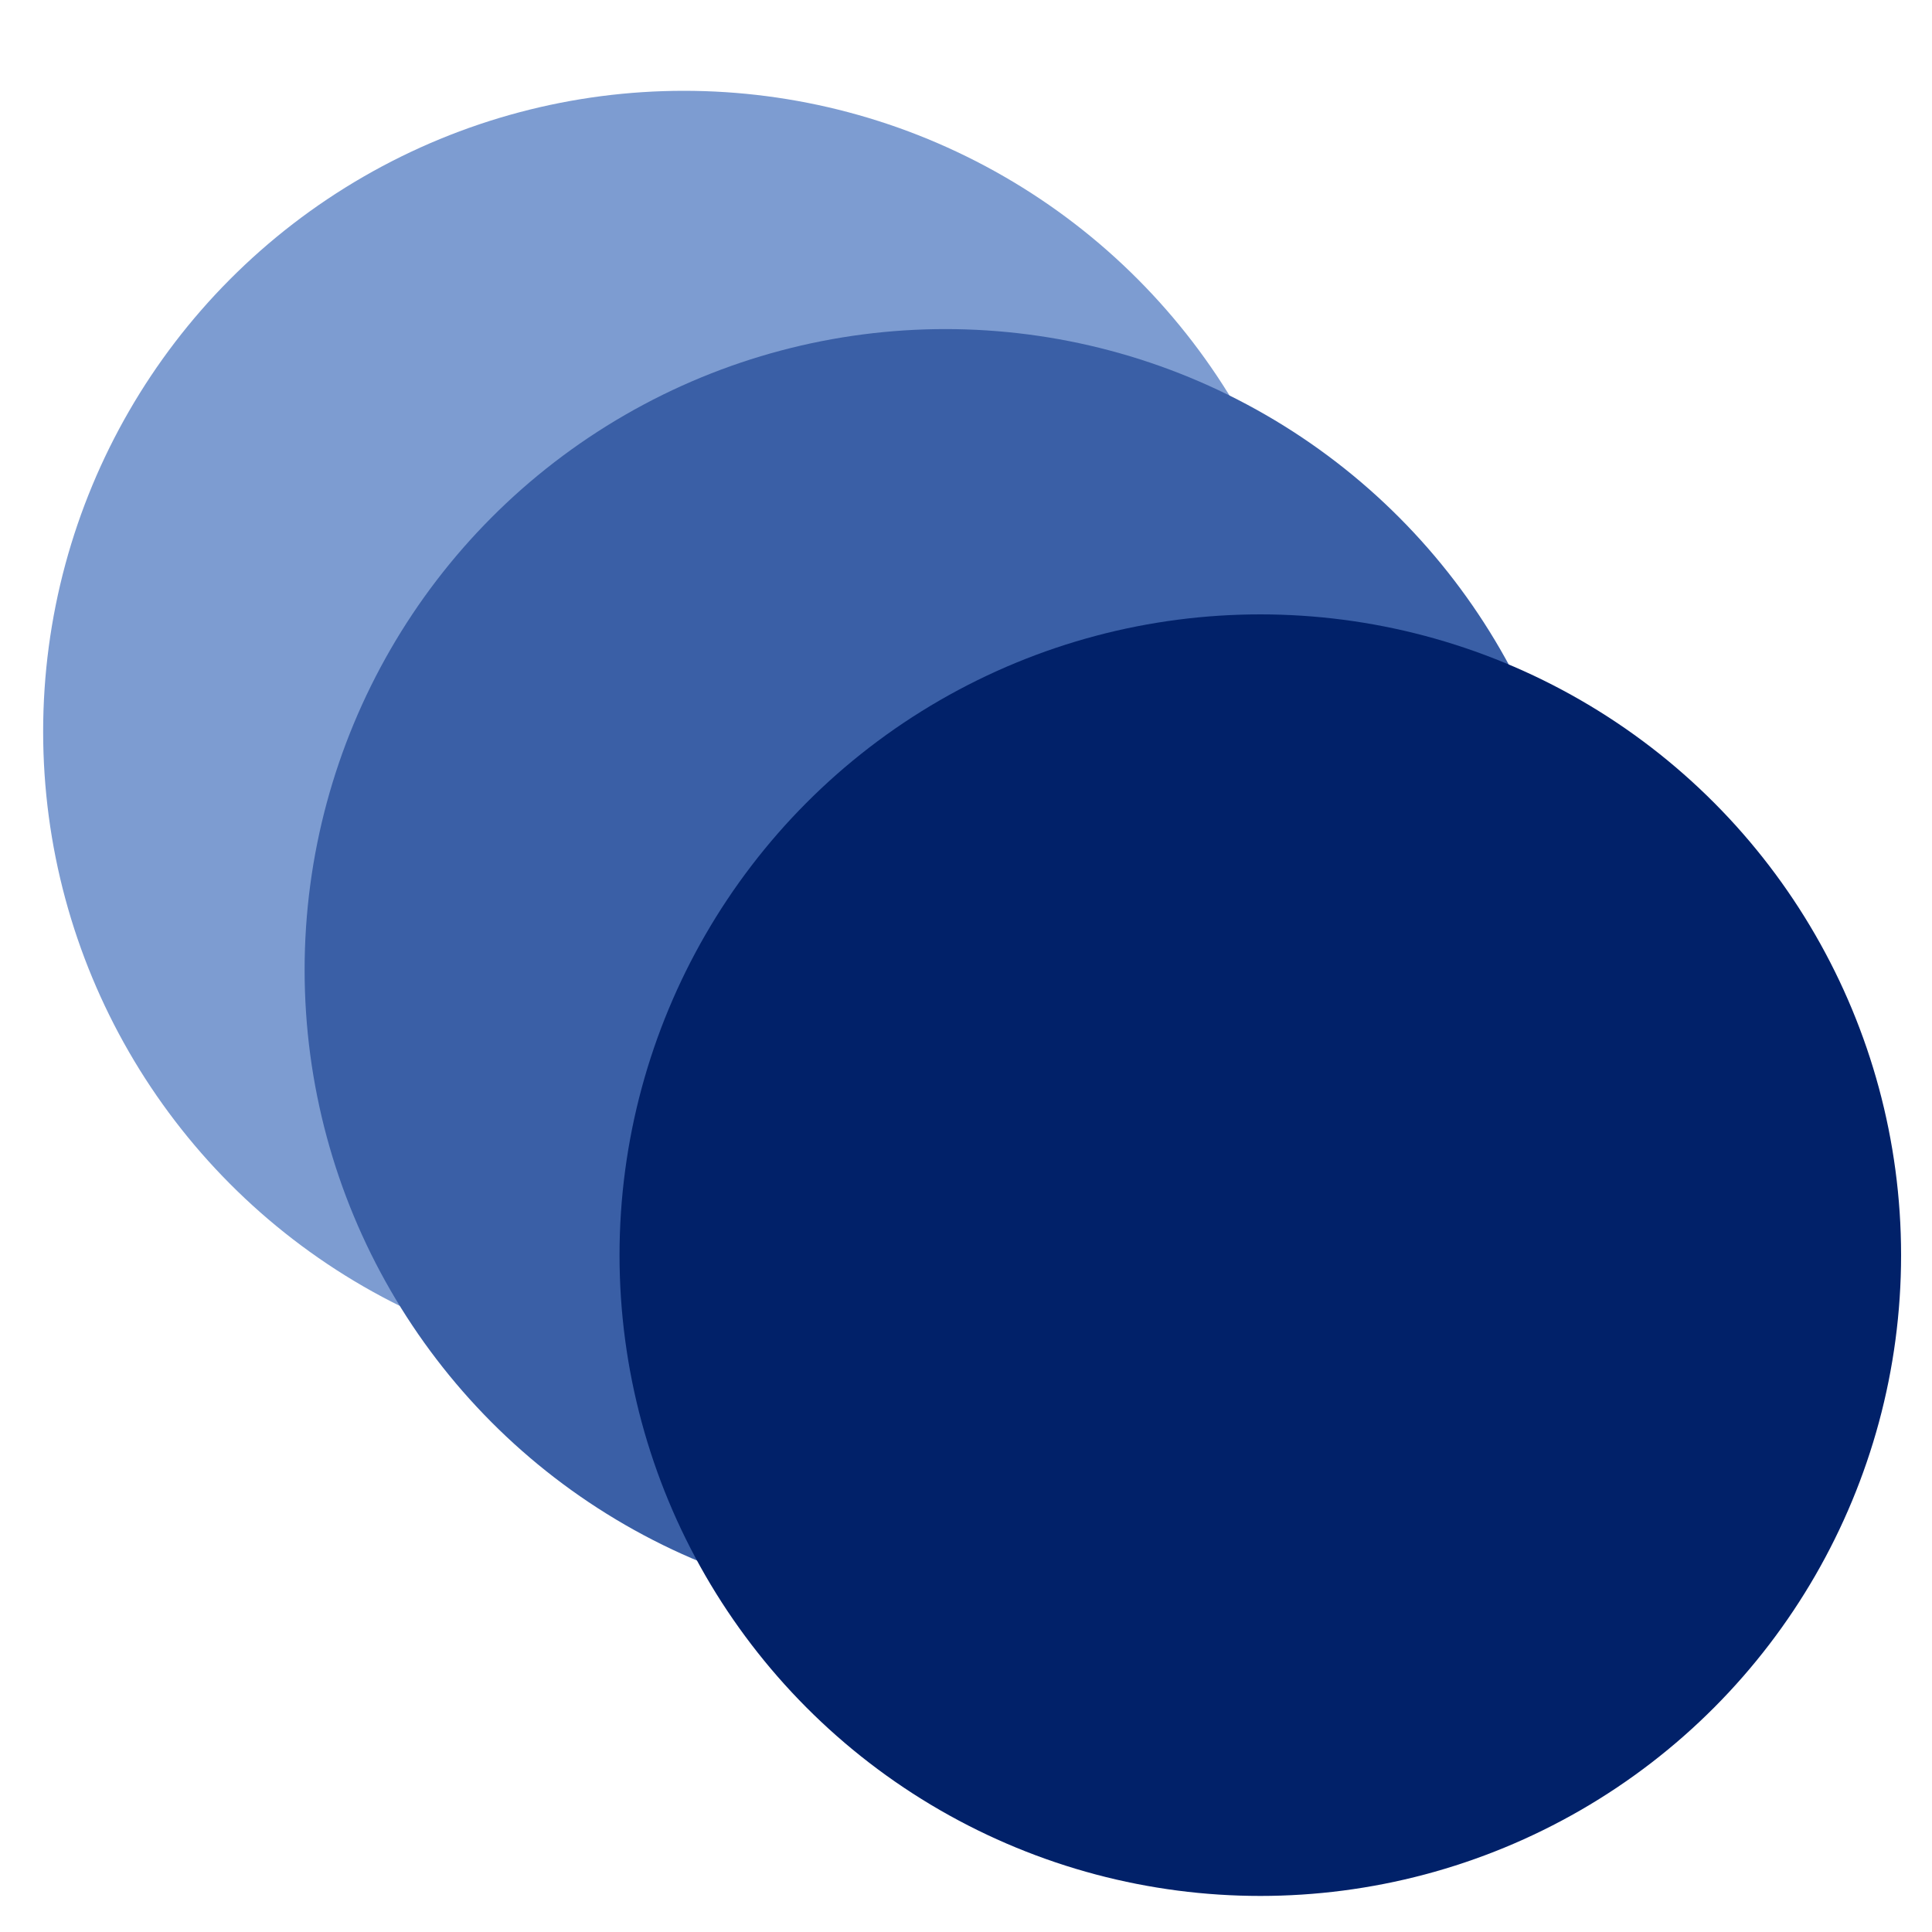 <svg viewBox="0 0 30 30" xmlns="http://www.w3.org/2000/svg" id="Capa_1"><defs><style>.cls-1{fill:#7d9cd1;}.cls-2{fill:#3a5fa6;}.cls-3{fill:#012169;}</style></defs><circle r="9.95" cy="11.36" cx="10.62" class="cls-1"></circle><circle r="9.95" cy="15.06" cx="14.68" class="cls-2"></circle><circle r="9.95" cy="19.49" cx="19.57" class="cls-3"></circle></svg>